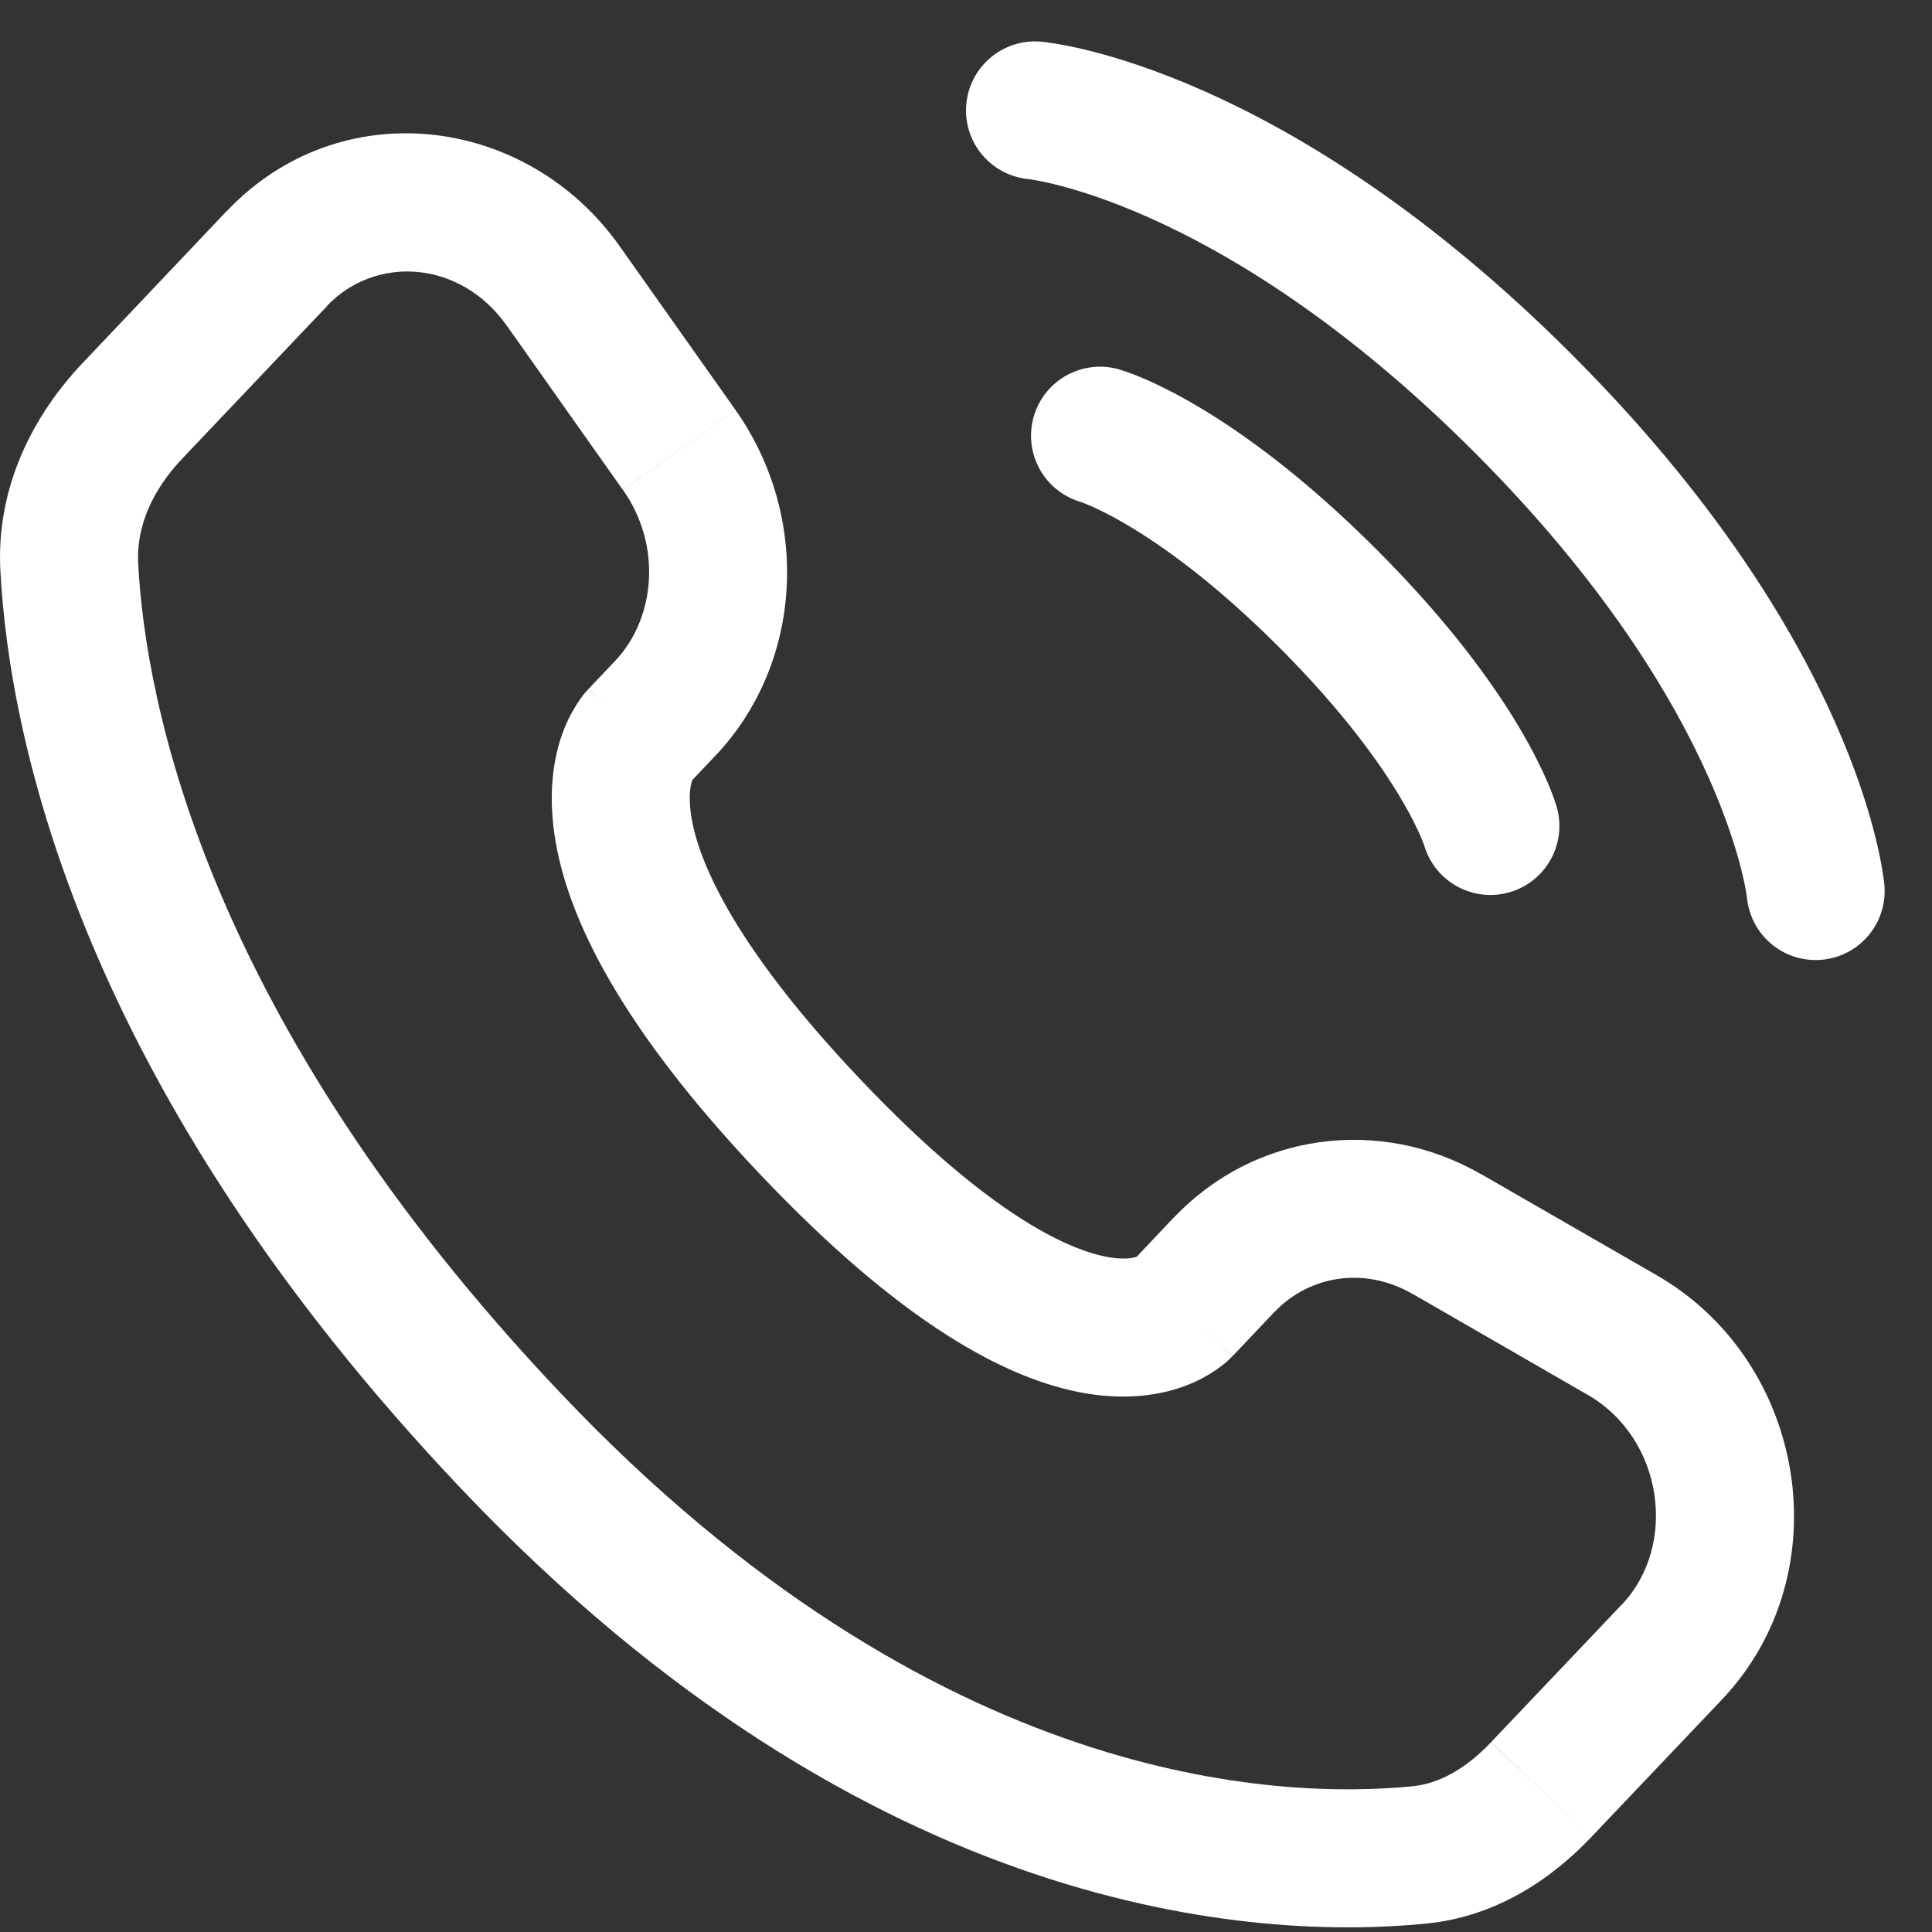 <svg width="35" height="35" viewBox="0 0 35 35" fill="none" xmlns="http://www.w3.org/2000/svg">
<rect x="0" y="0" width="35" height="35" fill="#333333" stroke="none"/>
<path d="M18.75 2C18.75 2 22.64 2.353 27.588 7.303C32.538 12.253 32.892 16.142 32.892 16.142M19.928 7.893C19.928 7.893 21.578 8.363 24.053 10.838C26.528 13.313 27 14.963 27 14.963" stroke="white" stroke-width="2.5" stroke-linecap="round"/>
<path d="M22.325 24.572L23.083 23.772L21.27 22.05L20.512 22.852L22.325 24.572ZM25.582 23.435L28.765 25.27L30.013 23.102L26.828 21.268L25.582 23.435ZM29.38 29.068L27.013 31.56L28.825 33.283L31.192 30.792L29.38 29.068ZM25.588 32.36C23.197 32.595 16.955 32.395 10.182 25.265L8.37 26.985C15.752 34.757 22.793 35.15 25.833 34.848L25.588 32.36ZM10.182 25.265C3.722 18.463 2.638 12.725 2.503 10.208L0.007 10.343C0.173 13.427 1.48 19.732 8.37 26.985L10.182 25.265ZM12.475 14.202L12.952 13.698L11.14 11.977L10.662 12.48L12.475 14.202ZM13.328 7.432L11.227 4.462L9.185 5.905L11.285 8.877L13.328 7.432ZM4.112 3.818L1.498 6.575L3.312 8.297L5.928 5.542L4.112 3.818ZM11.568 13.34C11.268 13.051 10.966 12.765 10.66 12.482L10.657 12.485L10.652 12.49L10.568 12.587C10.405 12.803 10.276 13.043 10.185 13.298C10.022 13.757 9.935 14.363 10.045 15.12C10.262 16.607 11.237 18.605 13.782 21.287L15.595 19.563C13.215 17.058 12.628 15.517 12.518 14.757C12.465 14.39 12.518 14.198 12.54 14.137L12.553 14.105L12.507 14.167L12.477 14.2C12.477 14.2 12.473 14.2 11.568 13.34ZM13.782 21.287C16.32 23.96 18.237 25.008 19.698 25.247C20.45 25.368 21.058 25.27 21.518 25.088C21.773 24.989 22.011 24.848 22.22 24.672L22.28 24.615L22.303 24.592L22.315 24.582L22.32 24.577L22.322 24.573C22.322 24.573 22.325 24.572 21.418 23.71C20.512 22.85 20.513 22.848 20.513 22.847L20.517 22.845L20.52 22.84L20.528 22.832L20.545 22.815L20.607 22.762C20.623 22.753 20.621 22.753 20.6 22.763C20.567 22.777 20.417 22.83 20.1 22.778C19.43 22.668 17.983 22.078 15.595 19.563L13.782 21.287ZM11.227 4.462C9.537 2.072 6.157 1.667 4.113 3.82L5.923 5.542C6.795 4.625 8.332 4.697 9.185 5.905L11.227 4.462ZM2.503 10.208C2.467 9.542 2.758 8.877 3.312 8.297L1.498 6.575C0.605 7.515 -0.075 8.82 0.007 10.343L2.503 10.208ZM27.012 31.562C26.547 32.052 26.062 32.313 25.588 32.36L25.833 34.848C27.078 34.727 28.087 34.062 28.825 33.283L27.012 31.562ZM12.952 13.7C14.565 12.002 14.678 9.345 13.328 7.433L11.287 8.877C11.99 9.872 11.882 11.197 11.14 11.977L12.952 13.7ZM28.765 25.27C30.133 26.058 30.402 27.995 29.38 29.07L31.192 30.792C33.367 28.502 32.733 24.668 30.013 23.102L28.765 25.27ZM23.083 23.773C23.725 23.097 24.727 22.945 25.582 23.437L26.828 21.27C24.997 20.217 22.728 20.52 21.27 22.053L23.083 23.773Z" fill="white"/>
</svg>
